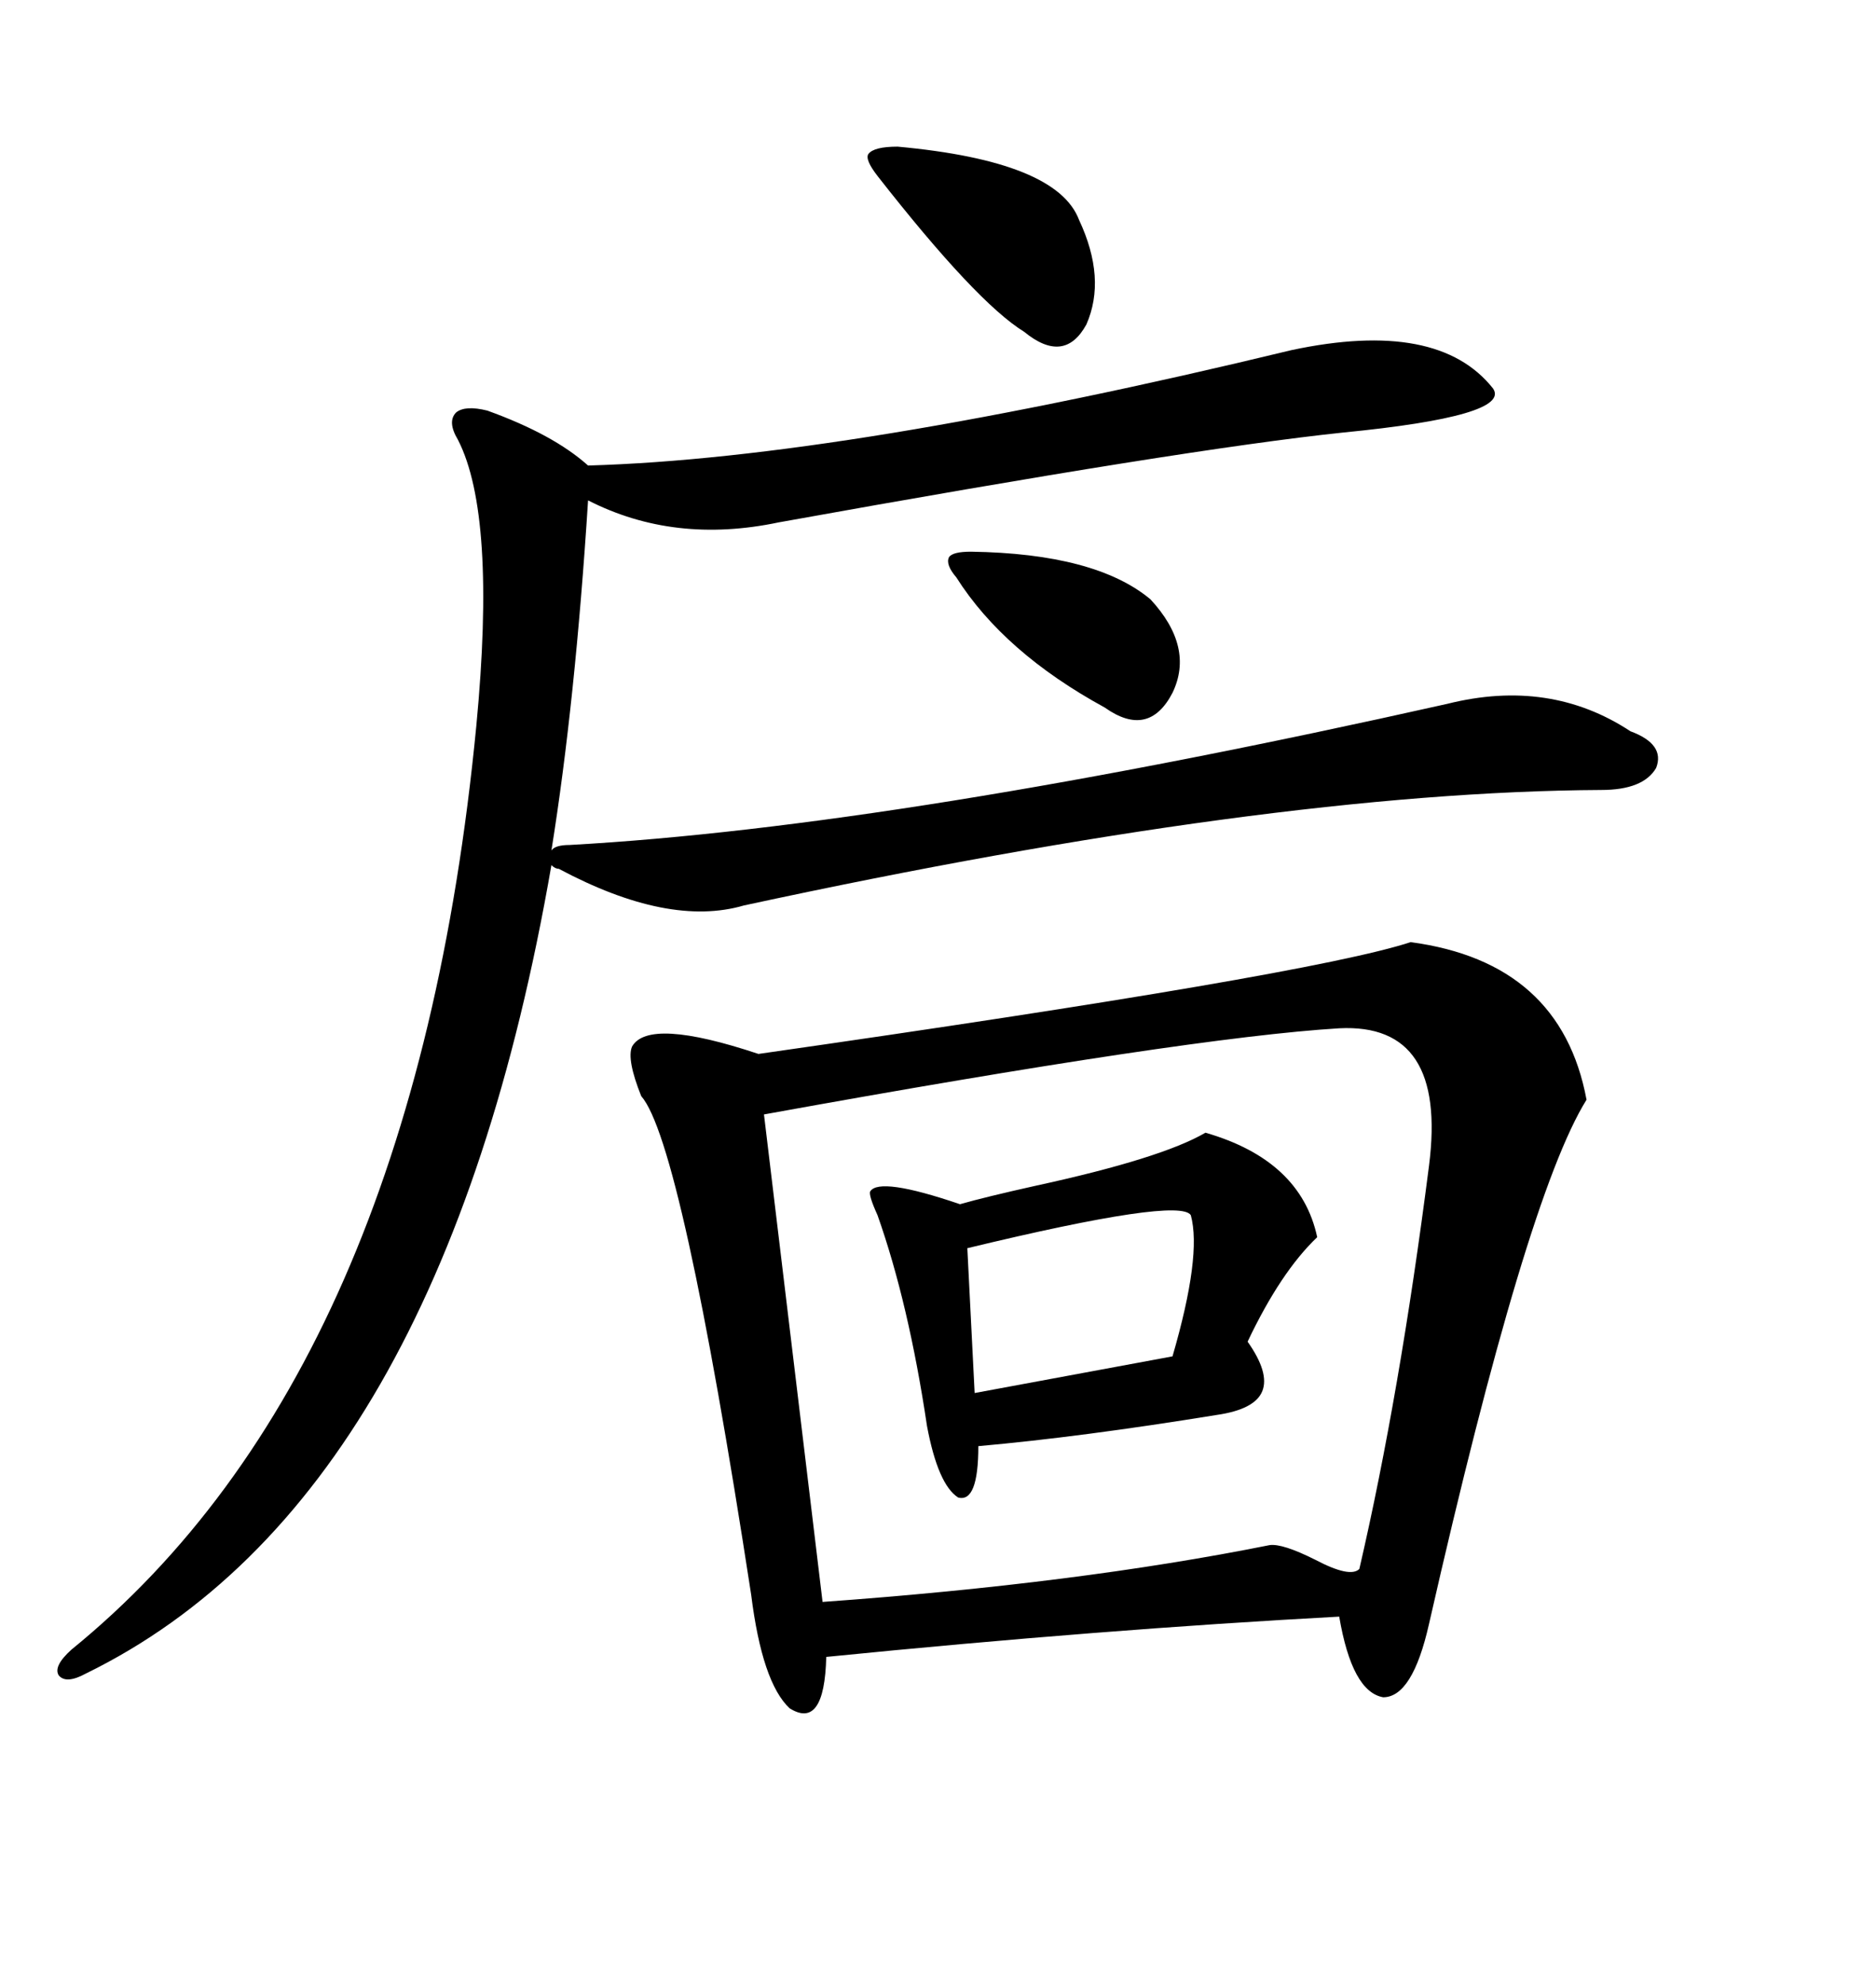 <svg xmlns="http://www.w3.org/2000/svg" xmlns:xlink="http://www.w3.org/1999/xlink" width="300" height="317.285"><path d="M225.59 150.59L225.59 150.59Q249.61 153.81 253.71 175.78L253.71 175.78Q244.04 191.31 228.52 259.57L228.52 259.57Q225.88 271.29 221.19 271.29L221.19 271.29Q216.21 270.41 214.16 258.40L214.16 258.40Q176.07 260.45 132.13 264.84L132.13 264.84Q131.84 276.56 126.27 273.05L126.27 273.05Q121.88 268.95 120.12 254.88L120.12 254.88Q108.98 182.52 102.54 175.20L102.54 175.20Q100.20 169.34 101.07 167.29L101.07 167.29Q103.71 162.60 121.29 168.46L121.29 168.46Q209.47 155.86 225.59 150.59ZM214.16 164.36L214.16 164.36Q190.14 165.82 122.17 178.13L122.17 178.13L131.54 256.05Q172.27 253.13 203.03 246.97L203.03 246.97Q205.08 246.68 210.35 249.32L210.35 249.32Q215.92 252.25 217.38 250.78L217.38 250.78Q223.83 222.95 228.52 186.33L228.52 186.33Q231.45 163.48 214.16 164.36ZM206.54 55.96L206.54 55.96Q229.98 50.98 238.77 62.11L238.77 62.11Q241.70 66.50 214.75 69.14L214.75 69.14Q189.55 71.78 124.51 83.50L124.51 83.50Q107.81 87.01 94.04 79.98L94.04 79.98Q91.99 112.21 88.18 135.94L88.18 135.94Q88.77 135.06 91.11 135.06L91.11 135.06Q143.85 132.13 231.45 112.50L231.45 112.50Q247.85 108.40 260.74 116.89L260.74 116.89Q266.31 118.95 264.84 122.75L264.84 122.75Q262.79 126.27 256.05 126.27L256.05 126.27Q203.03 126.56 118.95 144.73L118.95 144.73Q106.93 148.24 89.36 138.87L89.36 138.87Q88.77 138.87 88.18 138.28L88.18 138.28Q70.61 239.65 13.77 267.48L13.77 267.48Q10.55 269.24 9.38 267.77L9.38 267.77Q8.50 266.31 11.43 263.67L11.43 263.67Q66.21 219.14 76.17 116.02L76.17 116.02Q79.39 82.32 73.24 70.31L73.24 70.31Q71.48 67.38 72.95 65.92L72.95 65.92Q74.41 64.75 77.93 65.63L77.93 65.63Q88.48 69.43 94.04 74.41L94.04 74.41Q135.06 73.24 206.54 55.96ZM192.77 181.05L192.77 181.05Q208.01 185.45 210.64 197.75L210.64 197.75Q204.79 203.32 199.51 214.45L199.51 214.45Q203.03 219.43 201.86 222.36L201.86 222.36Q200.68 225.29 194.53 226.17L194.53 226.17Q172.85 229.69 156.45 231.15L156.45 231.15Q156.45 240.23 153.22 239.36L153.22 239.36Q150 237.30 148.24 227.93L148.24 227.93Q145.31 208.30 140.33 194.24L140.33 194.24Q138.87 191.02 139.16 190.43L139.16 190.43Q140.63 188.09 153.52 192.48L153.52 192.48Q157.62 191.31 165.53 189.55L165.53 189.55Q185.74 185.16 192.77 181.05ZM190.43 194.24L190.43 194.24Q188.67 191.31 154.69 199.51L154.69 199.51L155.86 222.66L187.50 216.80Q192.19 200.68 190.43 194.24ZM143.55 23.44L143.55 23.44Q169.04 25.78 172.56 35.16L172.56 35.16Q176.95 44.53 173.73 51.86L173.73 51.86Q170.21 58.30 163.77 53.03L163.77 53.03Q156.15 48.34 140.33 28.13L140.33 28.13Q138.28 25.49 138.87 24.61L138.87 24.61Q139.75 23.44 143.55 23.44ZM155.27 88.18L155.27 88.18Q175.20 88.48 183.98 95.80L183.98 95.80Q191.02 103.42 187.50 110.74L187.50 110.74Q183.69 118.07 176.66 113.09L176.66 113.09Q160.55 104.30 152.93 92.29L152.93 92.29Q151.17 90.23 151.76 89.06L151.76 89.06Q152.34 88.18 155.27 88.18Z"/></svg>